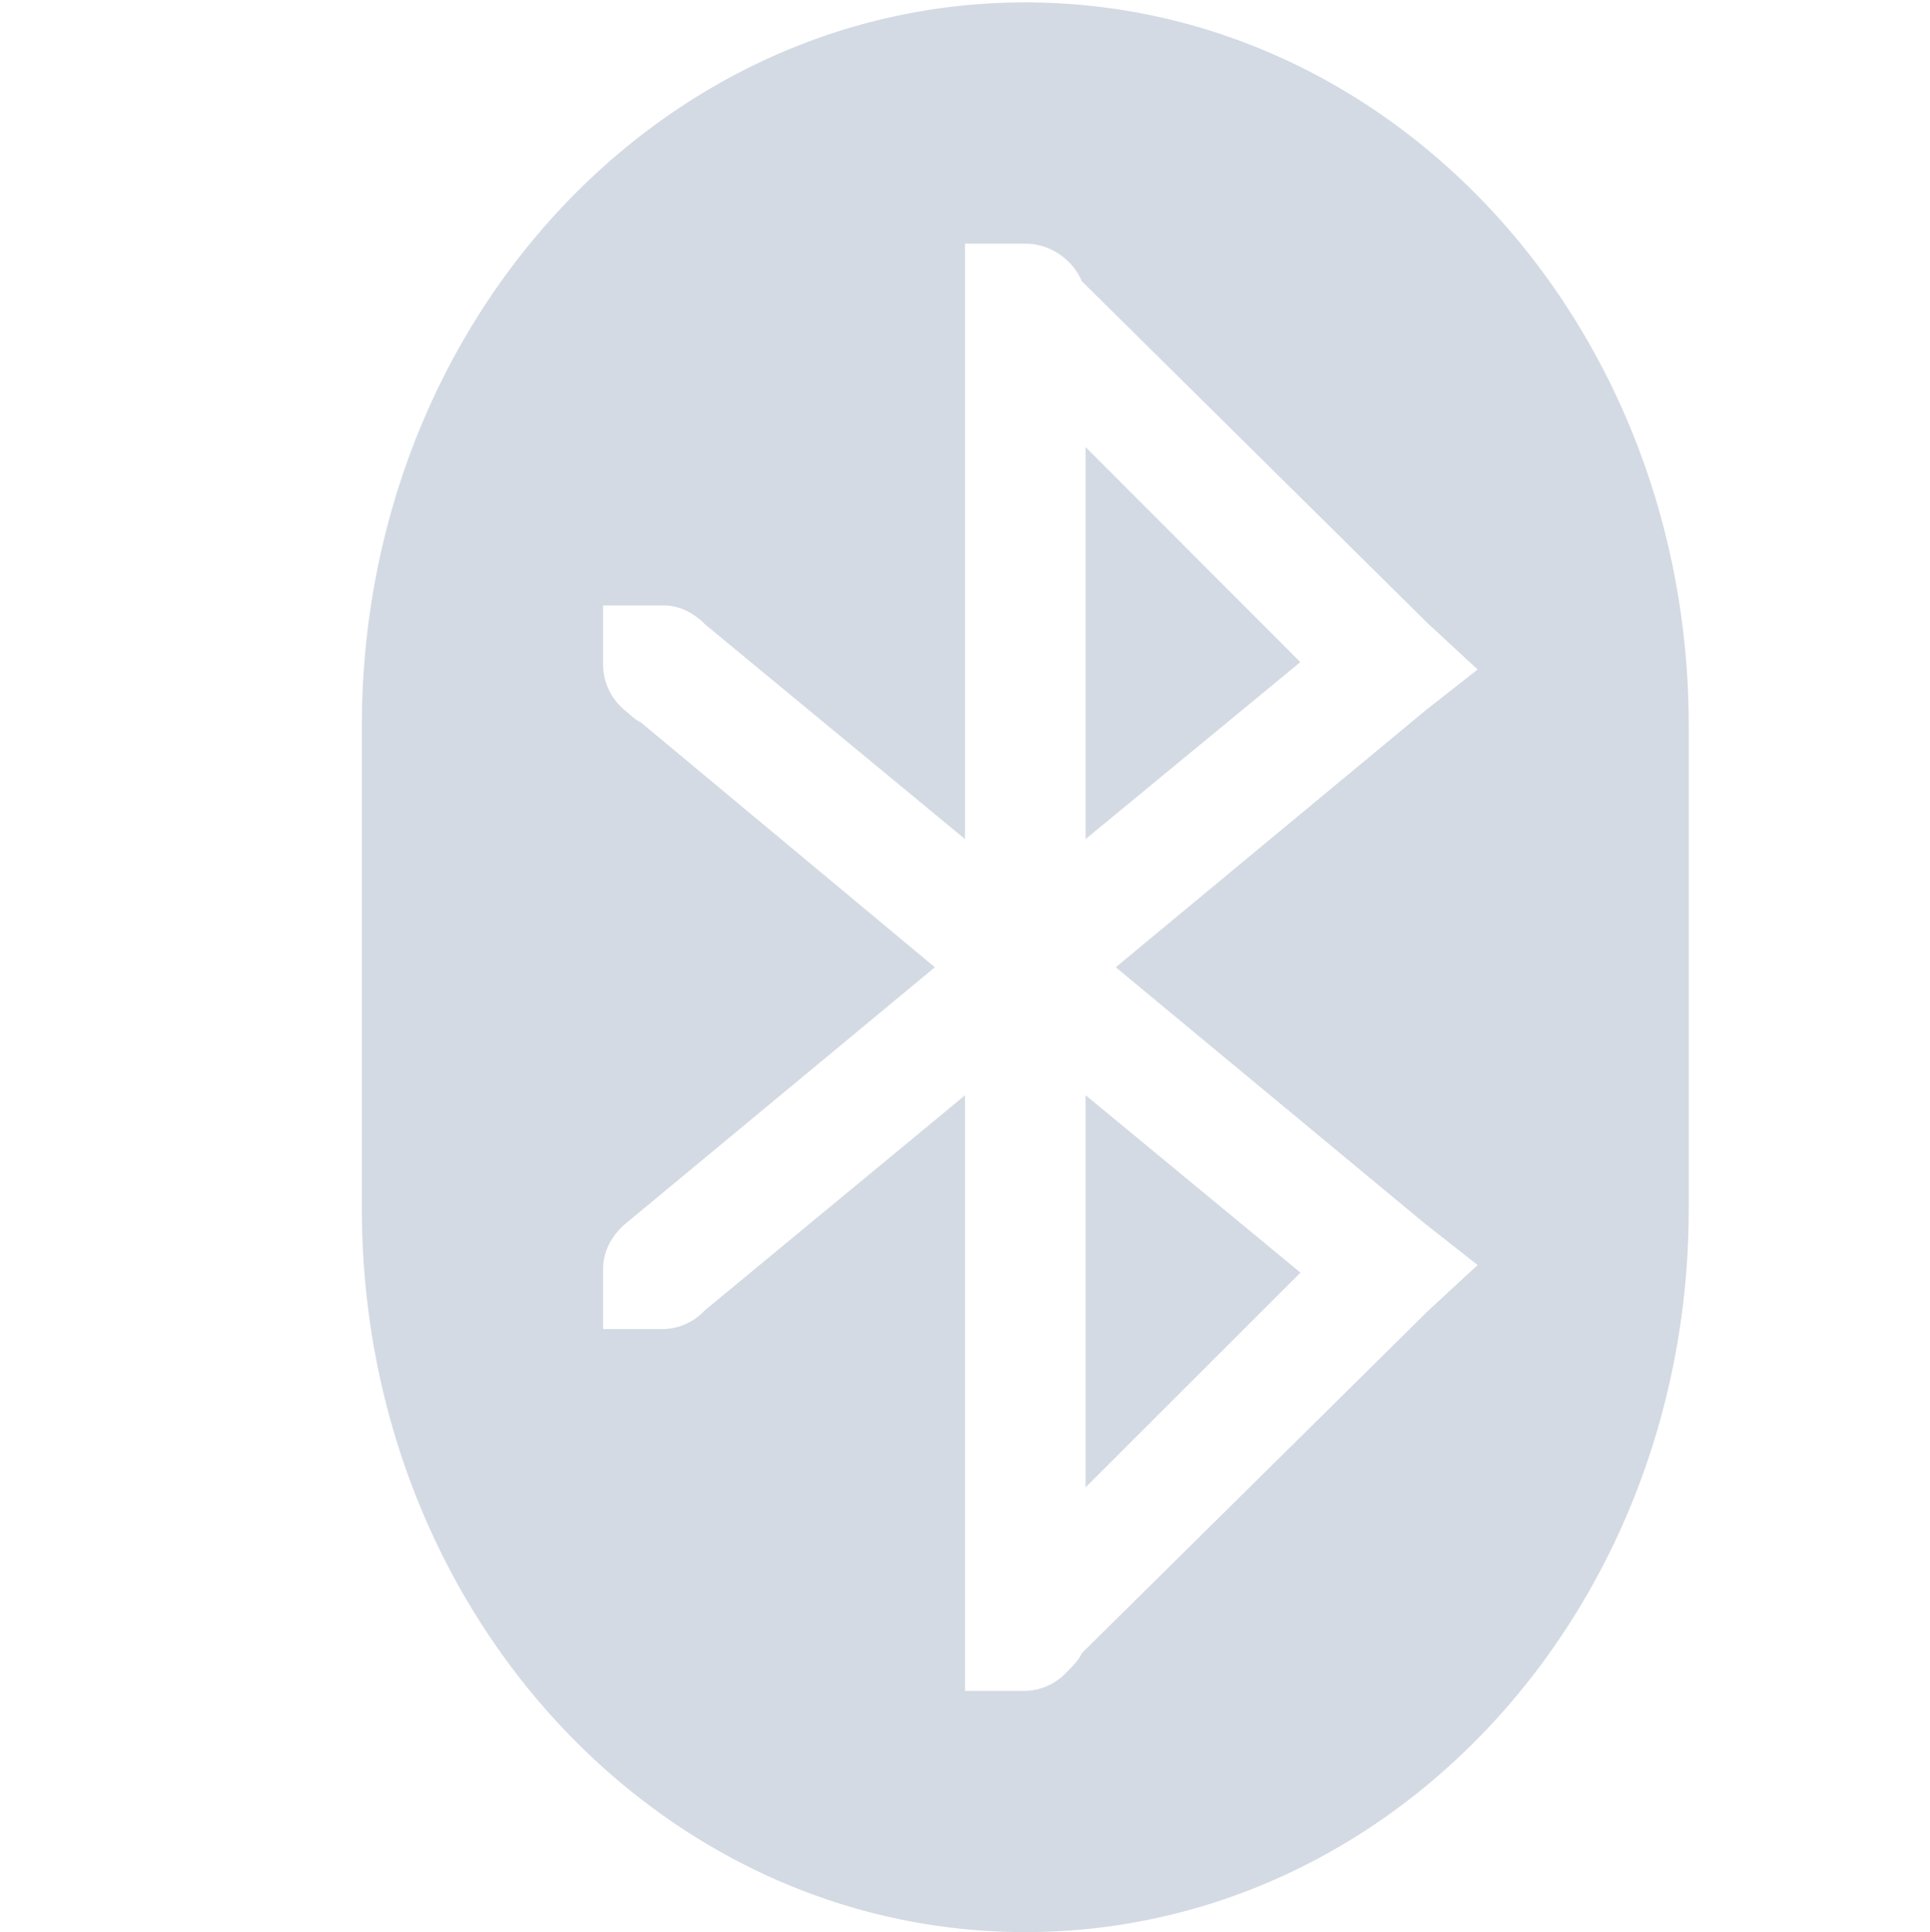 <svg height="16.02" width="16" xmlns="http://www.w3.org/2000/svg"><path d="M8.5.02C5.453.02 3 2.696 3 6.02v4c0 3.324 2.453 6 5.5 6s5.5-2.676 5.5-6v-4c0-3.324-2.453-6-5.5-6zm-.5 2h.5c.208 0 .393.133.469.312l2.875 2.844.406.375-.438.344L9.25 8.02l2.562 2.125.438.344-.406.375-2.875 2.843c-.026.06-.08.112-.125.157a.484.484 0 0 1-.344.156H8V9.082l-2.156 1.782a.485.485 0 0 1-.344.156H5v-.5c0-.153.079-.283.187-.375L7.75 8.02 5.312 5.989c-.046-.02-.086-.062-.125-.094A.494.494 0 0 1 5 5.52v-.5h.5c.123 0 .225.051.312.125.011.009.022.021.032.031L8 6.957V2.02zm1 1.687v3.25L10.78 5.49 9 3.707zm0 5.375v3.25l1.781-1.78L9 9.081z" fill="#d3dae3"/></svg>